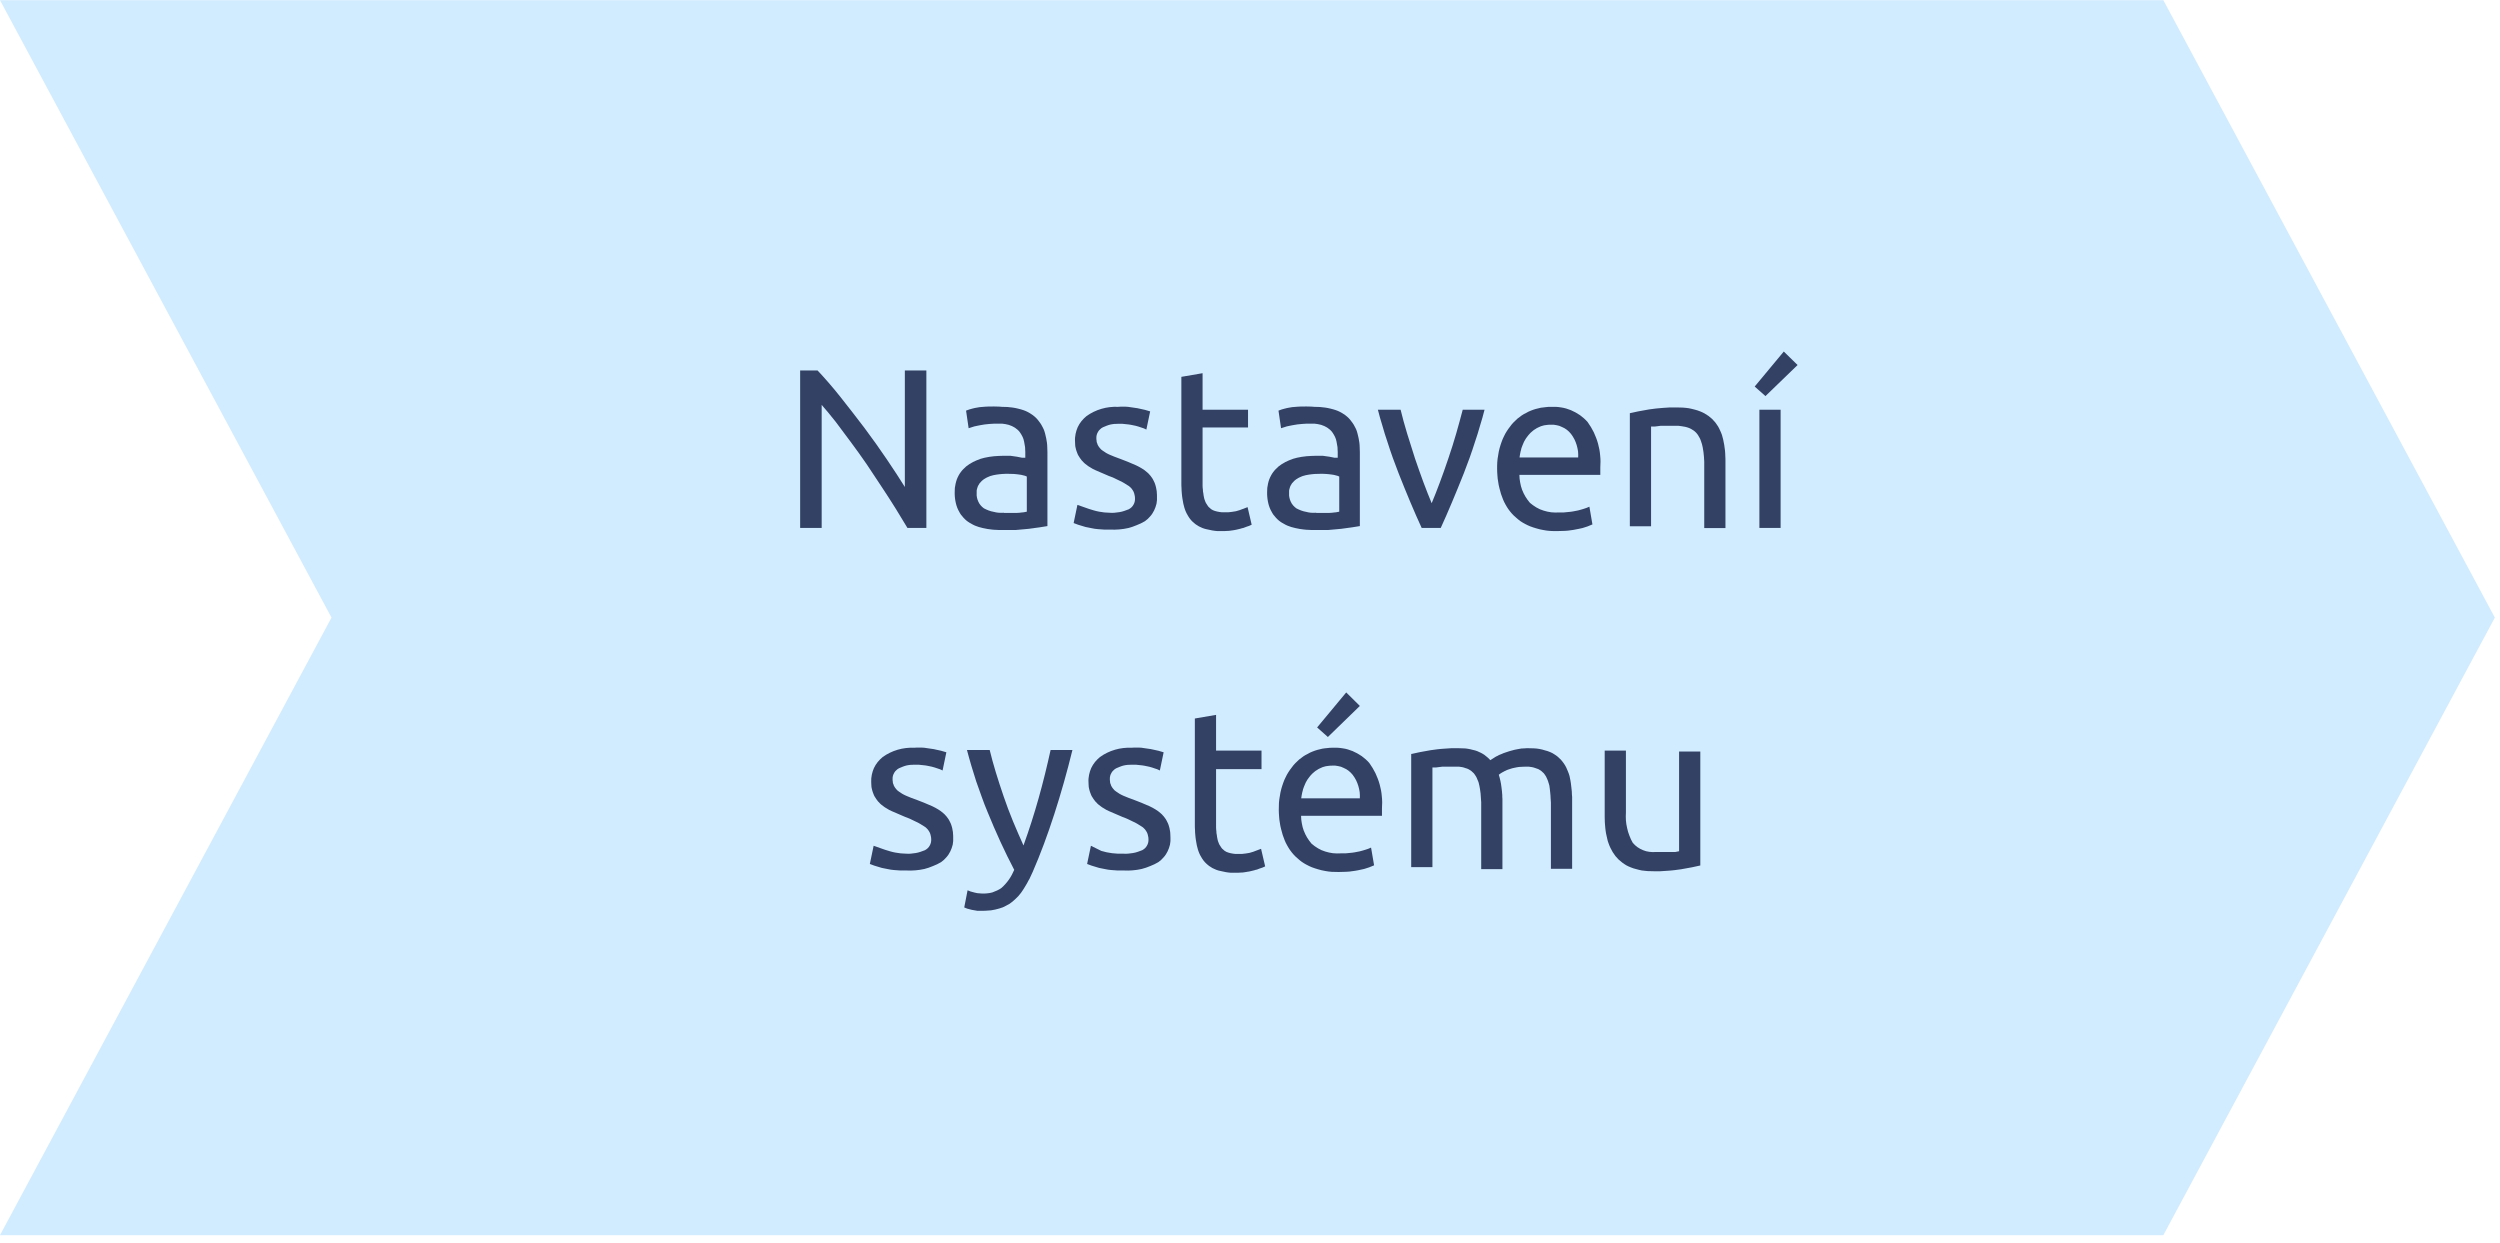<svg version="1.2" baseProfile="tiny-ps" xmlns="http://www.w3.org/2000/svg" viewBox="0 0 165 82" width="173" height="86">
	<title>Schema_implementace_02_Nastaveni-svg</title>
	<style>
		tspan { white-space:pre }
		.shp0 { fill: #d1ebff } 
		.shp1 { fill: #324164 } 
	</style>
	<path id="Layer" class="shp0" d="M142.78 81.51L0 81.51L21.88 40.75L0 0L142.78 0L164.66 40.75L142.78 81.51L142.78 81.51Z" />
	<path id="Layer" class="shp1" d="M59.89 34.83L59.13 33.58C58.84 33.12 58.54 32.64 58.21 32.15C57.88 31.66 57.55 31.15 57.21 30.64C56.86 30.13 56.5 29.63 56.15 29.16C55.8 28.69 55.46 28.24 55.15 27.82C54.82 27.4 54.51 27.03 54.23 26.71L54.23 34.83L52.81 34.83L52.81 24.44L53.96 24.44C54.43 24.94 54.94 25.52 55.47 26.19C56 26.86 56.53 27.54 57.06 28.24C57.59 28.95 58.08 29.64 58.54 30.32C59 31 59.39 31.6 59.72 32.13L59.72 24.44L61.14 24.44L61.14 34.83L59.89 34.83Z" />
	<path id="Layer" fill-rule="evenodd" class="shp1" d="M66.13 26.84C66.25 26.84 66.37 26.84 66.49 26.85C66.61 26.86 66.73 26.87 66.85 26.89C66.97 26.91 67.09 26.93 67.2 26.96C67.32 26.99 67.44 27.02 67.55 27.06C67.64 27.09 67.73 27.13 67.81 27.17C67.89 27.21 67.98 27.26 68.05 27.31C68.13 27.36 68.21 27.42 68.28 27.48C68.35 27.54 68.42 27.61 68.48 27.68C68.54 27.75 68.59 27.82 68.64 27.89C68.7 27.97 68.74 28.04 68.78 28.12C68.83 28.2 68.86 28.28 68.9 28.36C68.93 28.45 68.96 28.53 68.98 28.62C69.01 28.72 69.03 28.82 69.05 28.92C69.07 29.02 69.08 29.12 69.1 29.22C69.11 29.32 69.12 29.42 69.12 29.52C69.13 29.63 69.13 29.73 69.13 29.83L69.13 34.71L68.63 34.79L67.9 34.89L67.02 34.97C66.71 34.97 66.39 34.97 66.08 34.97C65.98 34.97 65.88 34.97 65.78 34.96C65.67 34.96 65.57 34.95 65.47 34.94C65.37 34.93 65.27 34.92 65.17 34.9C65.07 34.88 64.97 34.86 64.87 34.84C64.78 34.82 64.69 34.8 64.6 34.77C64.52 34.74 64.43 34.71 64.35 34.68C64.26 34.64 64.18 34.6 64.1 34.55C64.02 34.51 63.94 34.46 63.87 34.41C63.8 34.36 63.74 34.31 63.68 34.25C63.62 34.19 63.56 34.13 63.51 34.06C63.45 34 63.4 33.93 63.36 33.86C63.32 33.79 63.28 33.72 63.24 33.64C63.2 33.55 63.16 33.46 63.13 33.36C63.1 33.27 63.08 33.17 63.06 33.07C63.04 32.98 63.03 32.88 63.02 32.78C63.01 32.68 63.01 32.58 63.01 32.48C63.01 32.38 63.01 32.29 63.02 32.19C63.03 32.1 63.05 32 63.07 31.91C63.09 31.81 63.12 31.72 63.15 31.63C63.19 31.54 63.22 31.45 63.27 31.37C63.31 31.29 63.36 31.22 63.41 31.15C63.46 31.08 63.52 31.01 63.58 30.95C63.64 30.89 63.7 30.83 63.77 30.77C63.84 30.72 63.91 30.67 63.98 30.62C64.06 30.57 64.14 30.53 64.22 30.48C64.3 30.44 64.38 30.4 64.46 30.37C64.55 30.33 64.63 30.3 64.72 30.27C64.8 30.25 64.89 30.22 64.98 30.2C65.08 30.18 65.19 30.16 65.29 30.14C65.4 30.12 65.5 30.11 65.61 30.1C65.71 30.09 65.82 30.08 65.92 30.08C66.03 30.07 66.13 30.07 66.24 30.07L66.68 30.07L67.11 30.13L67.46 30.2L67.67 30.2L67.67 29.81C67.67 29.75 67.67 29.7 67.66 29.64C67.66 29.58 67.66 29.52 67.65 29.47C67.64 29.41 67.63 29.35 67.62 29.3C67.61 29.24 67.6 29.19 67.59 29.13C67.58 29.08 67.56 29.02 67.55 28.97C67.53 28.92 67.51 28.87 67.49 28.82C67.46 28.77 67.44 28.72 67.41 28.67C67.38 28.62 67.35 28.57 67.32 28.53C67.29 28.48 67.25 28.44 67.21 28.4C67.17 28.36 67.13 28.32 67.08 28.29C67.04 28.25 66.99 28.22 66.94 28.19C66.89 28.16 66.84 28.13 66.79 28.11C66.72 28.08 66.65 28.06 66.58 28.03C66.51 28.01 66.43 28 66.36 27.98C66.28 27.97 66.21 27.96 66.14 27.95C66.06 27.95 65.99 27.95 65.91 27.95C65.81 27.95 65.71 27.95 65.61 27.95C65.5 27.96 65.4 27.96 65.3 27.97C65.2 27.98 65.1 27.99 65 28C64.9 28.02 64.8 28.03 64.7 28.05C64.63 28.06 64.57 28.07 64.5 28.09C64.44 28.1 64.37 28.12 64.31 28.13C64.25 28.15 64.18 28.17 64.12 28.19C64.06 28.21 63.99 28.23 63.93 28.25L63.76 27.09C63.83 27.06 63.91 27.04 63.98 27.01C64.05 26.99 64.13 26.97 64.2 26.95C64.28 26.93 64.35 26.91 64.43 26.9C64.51 26.88 64.58 26.87 64.66 26.86C64.78 26.85 64.9 26.84 65.03 26.83C65.15 26.82 65.27 26.82 65.39 26.82C65.52 26.81 65.64 26.82 65.76 26.82C65.89 26.82 66.01 26.83 66.13 26.84ZM66.25 33.84L67.13 33.84C67.18 33.84 67.24 33.83 67.29 33.83C67.34 33.83 67.4 33.82 67.45 33.81C67.51 33.81 67.56 33.8 67.61 33.79C67.66 33.78 67.72 33.77 67.77 33.76L67.77 31.44C67.73 31.42 67.69 31.41 67.65 31.39C67.61 31.38 67.57 31.37 67.53 31.36C67.49 31.35 67.45 31.34 67.41 31.33C67.36 31.32 67.32 31.31 67.28 31.31C67.16 31.29 67.03 31.28 66.91 31.27C66.78 31.26 66.66 31.26 66.54 31.26C66.41 31.26 66.29 31.26 66.16 31.27C66.04 31.28 65.91 31.29 65.79 31.31C65.73 31.32 65.68 31.33 65.62 31.34C65.57 31.35 65.51 31.36 65.46 31.38C65.4 31.39 65.35 31.41 65.3 31.43C65.24 31.45 65.19 31.48 65.14 31.5C65.09 31.52 65.05 31.55 65 31.58C64.96 31.6 64.91 31.63 64.87 31.67C64.83 31.7 64.79 31.73 64.76 31.77C64.72 31.81 64.68 31.85 64.65 31.89C64.62 31.94 64.59 31.99 64.56 32.04C64.54 32.09 64.51 32.14 64.5 32.2C64.48 32.25 64.47 32.31 64.46 32.37C64.46 32.42 64.46 32.48 64.46 32.54C64.45 32.64 64.46 32.73 64.48 32.83C64.5 32.92 64.53 33.02 64.57 33.1C64.61 33.19 64.66 33.27 64.73 33.35C64.79 33.42 64.86 33.48 64.94 33.54C65.04 33.59 65.14 33.64 65.25 33.68C65.36 33.72 65.46 33.75 65.58 33.77C65.69 33.8 65.8 33.82 65.91 33.83C66.02 33.83 66.14 33.84 66.25 33.83L66.25 33.84Z" />
	<path id="Layer" class="shp1" d="M73.23 33.83C73.34 33.84 73.45 33.84 73.56 33.83C73.66 33.82 73.77 33.81 73.88 33.79C73.99 33.77 74.09 33.75 74.2 33.71C74.3 33.68 74.4 33.64 74.5 33.6C74.56 33.57 74.62 33.52 74.68 33.47C74.73 33.42 74.78 33.36 74.81 33.3C74.85 33.24 74.87 33.17 74.89 33.1C74.91 33.03 74.91 32.95 74.91 32.88C74.91 32.8 74.9 32.72 74.88 32.65C74.87 32.57 74.84 32.5 74.81 32.43C74.77 32.36 74.73 32.29 74.68 32.23C74.63 32.17 74.57 32.12 74.51 32.07C74.41 32 74.3 31.94 74.19 31.87C74.09 31.81 73.98 31.75 73.86 31.7C73.75 31.64 73.64 31.59 73.53 31.54C73.41 31.49 73.3 31.44 73.18 31.4L72.32 31.03C72.26 31 72.19 30.97 72.13 30.94C72.07 30.91 72.01 30.87 71.95 30.83C71.89 30.8 71.83 30.76 71.78 30.72C71.72 30.68 71.66 30.63 71.61 30.59C71.56 30.55 71.51 30.5 71.47 30.45C71.42 30.41 71.38 30.36 71.34 30.3C71.3 30.25 71.26 30.2 71.23 30.14C71.19 30.09 71.16 30.03 71.13 29.97C71.1 29.9 71.07 29.83 71.05 29.76C71.02 29.69 71.01 29.61 70.99 29.54C70.97 29.47 70.96 29.39 70.96 29.32C70.95 29.24 70.95 29.17 70.95 29.09C70.94 28.93 70.96 28.78 70.99 28.62C71.02 28.47 71.07 28.32 71.13 28.18C71.2 28.04 71.28 27.9 71.38 27.78C71.48 27.66 71.59 27.55 71.71 27.45C71.86 27.34 72.02 27.25 72.18 27.17C72.35 27.09 72.52 27.02 72.7 26.97C72.87 26.92 73.06 26.88 73.24 26.86C73.42 26.84 73.61 26.83 73.79 26.84C73.84 26.84 73.9 26.83 73.95 26.83C74.01 26.83 74.06 26.83 74.12 26.83C74.18 26.83 74.23 26.83 74.29 26.83C74.34 26.83 74.4 26.84 74.45 26.84L75.07 26.93L75.57 27.04L75.91 27.14L75.66 28.34C75.6 28.31 75.55 28.29 75.49 28.26C75.43 28.24 75.37 28.22 75.31 28.2C75.25 28.18 75.19 28.16 75.13 28.14C75.07 28.12 75.01 28.1 74.95 28.09C74.86 28.07 74.76 28.05 74.66 28.03C74.57 28.01 74.47 28 74.37 27.99C74.28 27.98 74.18 27.97 74.08 27.96C73.99 27.96 73.89 27.96 73.79 27.96C73.7 27.96 73.62 27.96 73.53 27.97C73.45 27.98 73.36 27.99 73.28 28.01C73.19 28.03 73.11 28.06 73.03 28.09C72.95 28.12 72.87 28.15 72.79 28.19C72.72 28.22 72.66 28.27 72.61 28.32C72.55 28.37 72.5 28.43 72.47 28.49C72.43 28.56 72.4 28.62 72.38 28.7C72.36 28.77 72.36 28.85 72.36 28.92C72.36 28.96 72.36 29 72.37 29.04C72.37 29.07 72.38 29.11 72.38 29.15C72.39 29.19 72.4 29.23 72.42 29.26C72.43 29.3 72.44 29.34 72.46 29.37C72.48 29.4 72.5 29.44 72.52 29.47C72.54 29.5 72.56 29.53 72.59 29.56C72.61 29.59 72.64 29.62 72.67 29.65C72.7 29.67 72.73 29.7 72.76 29.72C72.8 29.75 72.84 29.78 72.88 29.8C72.92 29.83 72.96 29.86 73 29.88C73.04 29.9 73.09 29.93 73.13 29.95C73.17 29.97 73.22 29.99 73.26 30.01C73.46 30.1 73.7 30.19 73.98 30.29C74.26 30.39 74.59 30.53 74.98 30.7C75.05 30.73 75.11 30.76 75.18 30.8C75.24 30.83 75.3 30.87 75.37 30.91C75.43 30.95 75.49 30.99 75.55 31.03C75.61 31.08 75.66 31.12 75.72 31.17C75.77 31.21 75.82 31.26 75.86 31.31C75.91 31.36 75.95 31.41 75.99 31.47C76.03 31.52 76.07 31.58 76.1 31.64C76.13 31.7 76.16 31.76 76.19 31.82C76.22 31.89 76.25 31.97 76.27 32.05C76.29 32.12 76.31 32.2 76.32 32.28C76.34 32.36 76.35 32.44 76.35 32.52C76.36 32.6 76.36 32.68 76.36 32.76C76.37 32.92 76.36 33.08 76.33 33.23C76.29 33.39 76.24 33.54 76.17 33.68C76.1 33.82 76.02 33.95 75.91 34.07C75.81 34.19 75.69 34.3 75.56 34.39C75.39 34.49 75.21 34.58 75.02 34.65C74.84 34.73 74.65 34.79 74.46 34.84C74.26 34.88 74.07 34.92 73.87 34.93C73.67 34.95 73.47 34.95 73.27 34.94C73.13 34.94 73 34.94 72.86 34.94C72.73 34.93 72.59 34.92 72.45 34.91C72.32 34.9 72.18 34.88 72.05 34.85C71.92 34.83 71.78 34.8 71.65 34.77C71.26 34.66 70.99 34.57 70.86 34.51L71.11 33.31L71.88 33.58C71.99 33.62 72.1 33.65 72.21 33.68C72.32 33.71 72.43 33.74 72.55 33.76C72.66 33.78 72.77 33.79 72.89 33.81C73 33.82 73.12 33.83 73.23 33.83Z" />
	<path id="Layer" class="shp1" d="M79.37 27.03L82.37 27.03L82.37 28.2L79.37 28.2L79.37 31.8C79.37 31.88 79.37 31.97 79.37 32.05C79.37 32.14 79.38 32.22 79.39 32.3C79.39 32.39 79.4 32.47 79.42 32.55C79.43 32.64 79.44 32.72 79.46 32.8C79.47 32.85 79.48 32.91 79.5 32.96C79.52 33.01 79.54 33.07 79.56 33.12C79.58 33.17 79.61 33.22 79.64 33.26C79.67 33.31 79.7 33.36 79.73 33.4C79.76 33.44 79.79 33.47 79.83 33.5C79.86 33.53 79.9 33.56 79.93 33.59C79.97 33.61 80.01 33.64 80.05 33.66C80.09 33.68 80.14 33.7 80.18 33.71C80.23 33.73 80.28 33.74 80.33 33.75C80.39 33.76 80.44 33.77 80.49 33.78C80.54 33.79 80.6 33.79 80.65 33.8C80.7 33.8 80.76 33.8 80.81 33.8C80.89 33.8 80.98 33.8 81.06 33.8C81.15 33.79 81.23 33.78 81.32 33.77C81.4 33.76 81.48 33.75 81.57 33.73C81.65 33.71 81.73 33.69 81.81 33.66L82.34 33.46L82.61 34.62C82.55 34.65 82.49 34.67 82.43 34.7C82.37 34.72 82.31 34.74 82.25 34.76C82.19 34.79 82.13 34.81 82.07 34.83C82 34.84 81.94 34.86 81.88 34.88C81.78 34.91 81.68 34.93 81.59 34.95C81.49 34.97 81.39 34.99 81.29 35C81.19 35.02 81.08 35.03 80.98 35.03C80.88 35.04 80.78 35.04 80.68 35.04C80.57 35.04 80.46 35.04 80.35 35.04C80.24 35.03 80.13 35.02 80.02 35C79.91 34.98 79.8 34.96 79.69 34.93C79.58 34.91 79.47 34.88 79.37 34.84C79.29 34.81 79.21 34.77 79.13 34.73C79.06 34.69 78.98 34.64 78.91 34.59C78.84 34.54 78.78 34.48 78.71 34.42C78.65 34.36 78.59 34.3 78.54 34.23C78.49 34.16 78.43 34.08 78.39 34C78.34 33.92 78.3 33.84 78.26 33.75C78.23 33.67 78.19 33.58 78.17 33.5C78.14 33.41 78.12 33.32 78.1 33.23C78.08 33.12 78.06 33 78.04 32.89C78.02 32.78 78.01 32.66 78 32.55C77.99 32.43 77.98 32.32 77.98 32.2C77.97 32.09 77.97 31.97 77.97 31.86L77.97 24.86L79.37 24.62L79.37 27.04L79.37 27.03Z" />
	<path id="Layer" fill-rule="evenodd" class="shp1" d="M86.75 26.84C86.87 26.84 86.99 26.84 87.11 26.85C87.23 26.86 87.35 26.87 87.47 26.89C87.59 26.91 87.71 26.93 87.82 26.96C87.94 26.99 88.06 27.02 88.17 27.06C88.26 27.09 88.35 27.13 88.43 27.17C88.51 27.21 88.6 27.26 88.67 27.31C88.75 27.36 88.83 27.42 88.9 27.48C88.97 27.54 89.04 27.61 89.1 27.68C89.16 27.75 89.21 27.82 89.26 27.89C89.32 27.97 89.36 28.04 89.4 28.12C89.45 28.2 89.48 28.28 89.52 28.36C89.55 28.45 89.58 28.53 89.6 28.62C89.63 28.72 89.65 28.82 89.67 28.92C89.69 29.02 89.7 29.12 89.72 29.22C89.73 29.32 89.74 29.42 89.74 29.52C89.75 29.63 89.75 29.73 89.75 29.83L89.75 34.71L89.25 34.79L88.52 34.89L87.64 34.97C87.33 34.97 87.01 34.97 86.7 34.97C86.6 34.97 86.5 34.97 86.4 34.96C86.29 34.96 86.19 34.95 86.09 34.94C85.99 34.93 85.89 34.92 85.79 34.9C85.69 34.88 85.59 34.86 85.49 34.84C85.4 34.82 85.31 34.8 85.22 34.77C85.14 34.74 85.05 34.71 84.97 34.68C84.88 34.64 84.8 34.6 84.72 34.55C84.64 34.51 84.56 34.46 84.49 34.41C84.42 34.36 84.36 34.31 84.3 34.25C84.24 34.19 84.18 34.13 84.13 34.06C84.07 34 84.02 33.93 83.98 33.86C83.94 33.79 83.9 33.72 83.86 33.64C83.82 33.55 83.78 33.46 83.75 33.36C83.72 33.27 83.7 33.17 83.68 33.07C83.66 32.98 83.65 32.88 83.64 32.78C83.63 32.68 83.63 32.58 83.63 32.48C83.63 32.38 83.63 32.29 83.64 32.19C83.65 32.1 83.67 32 83.69 31.91C83.71 31.81 83.74 31.72 83.77 31.63C83.81 31.54 83.84 31.45 83.89 31.37C83.93 31.29 83.98 31.22 84.03 31.15C84.08 31.08 84.14 31.01 84.2 30.95C84.26 30.89 84.32 30.83 84.39 30.77C84.46 30.72 84.53 30.67 84.6 30.62C84.68 30.57 84.76 30.53 84.84 30.48C84.92 30.44 85 30.4 85.08 30.37C85.17 30.33 85.25 30.3 85.34 30.27C85.42 30.25 85.51 30.22 85.6 30.2C85.7 30.18 85.81 30.16 85.91 30.14C86.02 30.12 86.12 30.11 86.23 30.1C86.33 30.09 86.44 30.08 86.54 30.08C86.65 30.07 86.75 30.07 86.86 30.07L87.3 30.07L87.73 30.13L88.08 30.2L88.29 30.2L88.29 29.81C88.29 29.75 88.29 29.7 88.28 29.64C88.28 29.58 88.28 29.52 88.27 29.47C88.26 29.41 88.25 29.35 88.24 29.3C88.23 29.24 88.22 29.19 88.21 29.13C88.2 29.08 88.18 29.02 88.17 28.97C88.15 28.92 88.13 28.87 88.11 28.82C88.08 28.77 88.06 28.72 88.03 28.67C88 28.62 87.97 28.57 87.94 28.53C87.91 28.48 87.87 28.44 87.83 28.4C87.79 28.36 87.75 28.32 87.7 28.29C87.66 28.25 87.61 28.22 87.56 28.19C87.51 28.16 87.46 28.13 87.41 28.11C87.34 28.08 87.27 28.06 87.2 28.03C87.13 28.01 87.05 28 86.98 27.98C86.9 27.97 86.83 27.96 86.76 27.95C86.68 27.95 86.61 27.95 86.53 27.95C86.43 27.95 86.33 27.95 86.23 27.95C86.12 27.96 86.02 27.96 85.92 27.97C85.82 27.98 85.72 27.99 85.62 28C85.52 28.02 85.42 28.03 85.32 28.05C85.25 28.06 85.19 28.07 85.12 28.09C85.06 28.1 84.99 28.12 84.93 28.13C84.87 28.15 84.8 28.17 84.74 28.19C84.68 28.21 84.61 28.23 84.55 28.25L84.38 27.09C84.45 27.06 84.53 27.04 84.6 27.01C84.67 26.99 84.75 26.97 84.82 26.95C84.9 26.93 84.97 26.91 85.05 26.9C85.13 26.88 85.2 26.87 85.28 26.86C85.4 26.85 85.52 26.84 85.65 26.83C85.77 26.82 85.89 26.82 86.01 26.82C86.14 26.81 86.26 26.82 86.38 26.82C86.51 26.82 86.63 26.83 86.75 26.84ZM86.87 33.84L87.75 33.84C87.8 33.84 87.86 33.83 87.91 33.83C87.96 33.83 88.02 33.82 88.07 33.81C88.13 33.81 88.18 33.8 88.23 33.79C88.28 33.78 88.34 33.77 88.39 33.76L88.39 31.44C88.35 31.42 88.31 31.41 88.27 31.39C88.23 31.38 88.19 31.37 88.15 31.36C88.11 31.35 88.07 31.34 88.03 31.33C87.98 31.32 87.94 31.31 87.9 31.31C87.78 31.29 87.65 31.28 87.53 31.27C87.4 31.26 87.28 31.26 87.15 31.26C87.03 31.26 86.91 31.26 86.78 31.27C86.66 31.28 86.53 31.29 86.41 31.31C86.35 31.32 86.3 31.33 86.24 31.34C86.19 31.35 86.13 31.36 86.08 31.38C86.02 31.39 85.97 31.41 85.92 31.43C85.86 31.45 85.81 31.48 85.76 31.5C85.71 31.52 85.67 31.55 85.62 31.58C85.58 31.6 85.53 31.63 85.49 31.67C85.45 31.7 85.41 31.73 85.38 31.77C85.34 31.81 85.3 31.85 85.27 31.89C85.24 31.94 85.21 31.99 85.18 32.04C85.16 32.09 85.13 32.14 85.12 32.2C85.1 32.25 85.09 32.31 85.08 32.37C85.08 32.42 85.08 32.48 85.08 32.54C85.07 32.64 85.08 32.73 85.1 32.83C85.12 32.92 85.15 33.02 85.19 33.1C85.23 33.19 85.28 33.27 85.35 33.35C85.41 33.42 85.48 33.48 85.56 33.54C85.66 33.59 85.76 33.64 85.87 33.68C85.98 33.72 86.08 33.75 86.2 33.77C86.31 33.8 86.42 33.82 86.53 33.83C86.64 33.83 86.76 33.84 86.87 33.83L86.87 33.84Z" />
	<path id="Layer" class="shp1" d="M97.98 27.03C97.89 27.39 97.79 27.74 97.68 28.09C97.58 28.45 97.47 28.8 97.35 29.15C97.24 29.5 97.12 29.85 97 30.19C96.87 30.54 96.74 30.89 96.61 31.23C96.08 32.56 95.58 33.76 95.09 34.83L93.83 34.83C93.34 33.77 92.84 32.57 92.31 31.23C92.18 30.89 92.05 30.54 91.92 30.19C91.8 29.85 91.68 29.5 91.57 29.15C91.45 28.8 91.34 28.45 91.24 28.09C91.13 27.74 91.03 27.39 90.94 27.03L92.44 27.03C92.56 27.52 92.7 28.05 92.87 28.6C93.04 29.15 93.21 29.7 93.39 30.25C93.58 30.8 93.76 31.32 93.95 31.83C94.14 32.34 94.32 32.79 94.49 33.2C94.66 32.8 94.84 32.34 95.03 31.83C95.22 31.32 95.41 30.79 95.59 30.25C95.78 29.7 95.95 29.15 96.11 28.6C96.27 28.05 96.41 27.52 96.54 27.03L97.98 27.03L97.98 27.03Z" />
	<path id="Layer" fill-rule="evenodd" class="shp1" d="M98.81 30.95C98.81 30.8 98.81 30.64 98.82 30.49C98.83 30.34 98.85 30.18 98.88 30.03C98.9 29.88 98.93 29.73 98.97 29.58C99.01 29.43 99.06 29.28 99.11 29.14C99.15 29.02 99.2 28.91 99.26 28.79C99.31 28.68 99.37 28.57 99.44 28.46C99.51 28.35 99.58 28.25 99.66 28.15C99.73 28.05 99.81 27.95 99.9 27.86C99.98 27.78 100.06 27.7 100.15 27.62C100.24 27.55 100.33 27.48 100.43 27.41C100.52 27.35 100.62 27.29 100.73 27.24C100.83 27.18 100.93 27.13 101.04 27.09C101.14 27.05 101.25 27.01 101.36 26.98C101.47 26.95 101.58 26.92 101.69 26.9C101.8 26.88 101.91 26.87 102.02 26.86C102.13 26.84 102.25 26.84 102.36 26.84C102.59 26.83 102.81 26.84 103.04 26.88C103.26 26.91 103.48 26.98 103.68 27.06C103.89 27.15 104.09 27.26 104.28 27.39C104.46 27.52 104.63 27.67 104.78 27.84C104.94 28.06 105.07 28.28 105.19 28.52C105.3 28.76 105.4 29.01 105.47 29.27C105.54 29.52 105.59 29.78 105.61 30.05C105.64 30.31 105.64 30.58 105.62 30.84L105.62 31.07C105.62 31.09 105.62 31.11 105.62 31.13C105.62 31.16 105.62 31.18 105.62 31.2C105.62 31.22 105.62 31.24 105.62 31.27C105.62 31.29 105.62 31.31 105.62 31.33L100.28 31.33C100.28 31.5 100.3 31.67 100.33 31.83C100.36 32 100.4 32.16 100.46 32.32C100.52 32.48 100.6 32.63 100.68 32.77C100.77 32.92 100.87 33.05 100.98 33.18C101.11 33.29 101.25 33.39 101.4 33.48C101.55 33.57 101.71 33.64 101.88 33.69C102.04 33.74 102.21 33.78 102.38 33.8C102.55 33.82 102.73 33.82 102.9 33.81C103 33.81 103.11 33.81 103.21 33.81C103.32 33.8 103.42 33.79 103.52 33.78C103.63 33.77 103.73 33.76 103.83 33.74C103.94 33.72 104.04 33.7 104.14 33.68C104.21 33.66 104.27 33.65 104.33 33.63C104.4 33.61 104.46 33.59 104.53 33.57C104.59 33.55 104.65 33.53 104.71 33.51C104.78 33.48 104.84 33.46 104.9 33.43L105.1 34.6C105.03 34.63 104.96 34.66 104.88 34.69C104.81 34.72 104.74 34.75 104.66 34.77C104.59 34.79 104.51 34.82 104.44 34.84C104.36 34.86 104.29 34.87 104.21 34.89C104.09 34.92 103.97 34.94 103.85 34.96C103.73 34.98 103.61 34.99 103.49 35.01C103.37 35.02 103.25 35.03 103.13 35.03C103 35.04 102.88 35.04 102.76 35.04C102.61 35.04 102.46 35.04 102.31 35.03C102.16 35.02 102.01 35 101.86 34.97C101.72 34.95 101.57 34.91 101.43 34.87C101.28 34.83 101.14 34.78 101 34.73C100.88 34.68 100.77 34.63 100.66 34.57C100.55 34.51 100.44 34.45 100.34 34.38C100.24 34.3 100.14 34.23 100.05 34.14C99.95 34.06 99.86 33.97 99.78 33.88C99.7 33.79 99.62 33.69 99.55 33.59C99.48 33.49 99.42 33.39 99.36 33.28C99.3 33.17 99.24 33.06 99.2 32.95C99.15 32.83 99.11 32.72 99.07 32.6C99.03 32.47 98.99 32.33 98.96 32.2C98.92 32.06 98.9 31.92 98.88 31.79C98.85 31.65 98.84 31.51 98.83 31.37C98.82 31.23 98.81 31.09 98.81 30.95ZM104.15 29.77C104.13 29.63 104.1 29.5 104.06 29.36C104.02 29.23 103.97 29.1 103.91 28.98C103.85 28.86 103.77 28.74 103.69 28.63C103.61 28.53 103.52 28.44 103.42 28.36C103.32 28.28 103.21 28.22 103.09 28.17C102.98 28.11 102.86 28.07 102.73 28.05C102.6 28.02 102.48 28.01 102.35 28.02C102.28 28.02 102.2 28.02 102.13 28.03C102.06 28.04 101.99 28.05 101.91 28.06C101.84 28.08 101.77 28.1 101.7 28.12C101.63 28.15 101.57 28.18 101.5 28.21C101.44 28.24 101.38 28.27 101.33 28.31C101.27 28.34 101.22 28.38 101.17 28.42C101.11 28.47 101.06 28.51 101.02 28.55C100.97 28.6 100.92 28.65 100.88 28.7C100.84 28.75 100.8 28.8 100.76 28.86C100.72 28.91 100.68 28.97 100.65 29.03C100.62 29.08 100.58 29.14 100.56 29.2C100.53 29.27 100.5 29.33 100.48 29.39C100.46 29.45 100.43 29.52 100.41 29.58C100.4 29.65 100.38 29.71 100.36 29.78C100.35 29.85 100.33 29.91 100.32 29.98C100.31 30.05 100.3 30.11 100.29 30.18L104.16 30.18C104.17 30.04 104.16 29.9 104.15 29.77Z" />
	<path id="Layer" class="shp1" d="M107.57 27.26C107.89 27.18 108.31 27.1 108.84 27.01C108.99 26.99 109.14 26.97 109.3 26.95C109.45 26.93 109.6 26.92 109.75 26.91C109.9 26.9 110.06 26.89 110.21 26.88C110.36 26.88 110.52 26.88 110.67 26.88C110.8 26.88 110.93 26.88 111.06 26.89C111.19 26.9 111.32 26.91 111.45 26.93C111.58 26.96 111.71 26.98 111.84 27.02C111.96 27.05 112.09 27.09 112.21 27.14C112.31 27.18 112.4 27.22 112.49 27.27C112.58 27.32 112.67 27.38 112.76 27.44C112.84 27.5 112.92 27.57 113 27.64C113.07 27.71 113.14 27.79 113.21 27.87C113.27 27.95 113.33 28.04 113.39 28.13C113.44 28.22 113.49 28.31 113.53 28.41C113.58 28.5 113.61 28.6 113.65 28.7C113.68 28.8 113.71 28.9 113.73 29C113.76 29.12 113.78 29.24 113.8 29.36C113.82 29.48 113.83 29.6 113.85 29.73C113.86 29.85 113.87 29.97 113.87 30.09C113.88 30.21 113.88 30.34 113.88 30.46L113.88 34.84L112.48 34.84L112.48 30.75C112.48 30.65 112.48 30.54 112.48 30.44C112.47 30.34 112.47 30.24 112.46 30.13C112.45 30.03 112.44 29.93 112.43 29.83C112.41 29.72 112.4 29.62 112.38 29.52C112.37 29.45 112.35 29.37 112.33 29.3C112.31 29.23 112.29 29.16 112.26 29.09C112.24 29.02 112.21 28.95 112.17 28.88C112.14 28.82 112.1 28.75 112.06 28.69C112.02 28.64 111.98 28.59 111.94 28.54C111.89 28.5 111.85 28.45 111.79 28.41C111.74 28.38 111.69 28.34 111.63 28.31C111.58 28.28 111.52 28.25 111.46 28.23C111.39 28.2 111.31 28.18 111.23 28.16C111.16 28.15 111.08 28.13 111 28.12C110.92 28.11 110.84 28.1 110.77 28.09C110.69 28.09 110.61 28.09 110.53 28.09L110.07 28.09L109.61 28.09L109.22 28.14L108.97 28.14L108.97 34.72L107.57 34.72L107.57 27.14L107.57 27.26Z" />
	<path id="Layer" class="shp1" d="M118.64 24.08L116.52 26.13L115.81 25.5L117.73 23.19L118.64 24.08ZM117.52 34.83L116.12 34.83L116.12 27.03L117.52 27.03L117.52 34.83Z" />
	<path id="Layer" class="shp1" d="M59.78 56.33C59.89 56.34 60 56.34 60.11 56.33C60.21 56.32 60.32 56.31 60.43 56.29C60.54 56.27 60.64 56.25 60.75 56.21C60.85 56.18 60.95 56.14 61.05 56.1C61.11 56.07 61.17 56.02 61.23 55.97C61.28 55.92 61.33 55.86 61.36 55.8C61.4 55.74 61.42 55.67 61.44 55.6C61.46 55.53 61.46 55.45 61.46 55.38C61.46 55.3 61.45 55.22 61.43 55.15C61.42 55.07 61.39 55 61.36 54.93C61.32 54.86 61.28 54.79 61.23 54.73C61.18 54.67 61.12 54.62 61.06 54.57C60.96 54.5 60.85 54.44 60.74 54.37C60.64 54.31 60.53 54.25 60.41 54.2C60.3 54.14 60.19 54.09 60.08 54.04C59.96 53.99 59.85 53.94 59.73 53.9L58.87 53.53C58.81 53.5 58.74 53.47 58.68 53.44C58.62 53.41 58.56 53.37 58.5 53.33C58.44 53.3 58.38 53.26 58.33 53.22C58.27 53.18 58.21 53.13 58.16 53.09C58.11 53.05 58.06 53 58.02 52.95C57.97 52.91 57.93 52.86 57.89 52.8C57.85 52.75 57.81 52.7 57.78 52.64C57.74 52.59 57.71 52.53 57.68 52.47C57.65 52.4 57.62 52.33 57.6 52.26C57.57 52.19 57.56 52.11 57.54 52.04C57.52 51.97 57.51 51.89 57.51 51.82C57.5 51.74 57.5 51.67 57.5 51.59C57.49 51.43 57.51 51.28 57.54 51.12C57.57 50.97 57.62 50.82 57.68 50.68C57.75 50.54 57.83 50.4 57.93 50.28C58.03 50.16 58.14 50.05 58.26 49.95C58.41 49.84 58.57 49.75 58.73 49.67C58.9 49.59 59.07 49.52 59.25 49.47C59.42 49.42 59.61 49.38 59.79 49.36C59.97 49.34 60.16 49.33 60.34 49.34C60.39 49.34 60.45 49.33 60.5 49.33C60.56 49.33 60.61 49.33 60.67 49.33C60.73 49.33 60.78 49.33 60.84 49.33C60.89 49.33 60.95 49.34 61 49.34L61.62 49.43L62.12 49.54L62.46 49.64L62.21 50.84C62.15 50.81 62.1 50.79 62.04 50.76C61.98 50.74 61.92 50.72 61.86 50.7C61.8 50.68 61.74 50.66 61.68 50.64C61.62 50.62 61.56 50.6 61.5 50.59C61.41 50.57 61.31 50.55 61.21 50.53C61.12 50.51 61.02 50.5 60.92 50.49C60.83 50.48 60.73 50.47 60.63 50.46C60.54 50.46 60.44 50.46 60.34 50.46C60.25 50.46 60.17 50.46 60.08 50.47C60 50.48 59.91 50.49 59.83 50.51C59.74 50.53 59.66 50.56 59.58 50.59C59.5 50.62 59.42 50.65 59.34 50.69C59.27 50.72 59.21 50.77 59.16 50.82C59.1 50.87 59.05 50.93 59.02 50.99C58.98 51.06 58.95 51.12 58.93 51.2C58.91 51.27 58.91 51.35 58.91 51.42C58.91 51.46 58.91 51.5 58.92 51.54C58.92 51.57 58.93 51.61 58.93 51.65C58.94 51.69 58.95 51.73 58.97 51.76C58.98 51.8 58.99 51.84 59.01 51.87C59.03 51.9 59.05 51.94 59.07 51.97C59.09 52 59.11 52.03 59.14 52.06C59.16 52.09 59.19 52.12 59.22 52.15C59.25 52.17 59.28 52.2 59.31 52.22C59.35 52.25 59.39 52.28 59.43 52.3C59.47 52.33 59.51 52.36 59.55 52.38C59.59 52.4 59.64 52.43 59.68 52.45C59.72 52.47 59.77 52.49 59.81 52.51C60.01 52.6 60.25 52.69 60.53 52.79C60.81 52.89 61.14 53.03 61.53 53.2C61.6 53.23 61.66 53.26 61.73 53.3C61.79 53.33 61.85 53.37 61.92 53.41C61.98 53.45 62.04 53.49 62.1 53.53C62.16 53.58 62.21 53.62 62.27 53.67C62.32 53.71 62.37 53.76 62.41 53.81C62.46 53.86 62.5 53.91 62.54 53.97C62.58 54.02 62.62 54.08 62.65 54.14C62.68 54.2 62.71 54.26 62.74 54.32C62.77 54.39 62.8 54.47 62.82 54.55C62.84 54.62 62.86 54.7 62.87 54.78C62.89 54.86 62.9 54.94 62.9 55.02C62.91 55.1 62.91 55.18 62.91 55.26C62.92 55.42 62.91 55.58 62.88 55.73C62.84 55.89 62.79 56.04 62.72 56.18C62.65 56.32 62.57 56.45 62.46 56.57C62.36 56.69 62.24 56.8 62.11 56.89C61.94 56.99 61.76 57.08 61.57 57.15C61.39 57.23 61.2 57.29 61.01 57.34C60.81 57.38 60.62 57.42 60.42 57.43C60.22 57.45 60.02 57.45 59.82 57.44C59.68 57.44 59.55 57.44 59.41 57.44C59.28 57.43 59.14 57.42 59 57.41C58.87 57.4 58.73 57.38 58.6 57.35C58.47 57.33 58.33 57.3 58.2 57.27C57.81 57.16 57.54 57.07 57.41 57.01L57.66 55.81L58.43 56.08C58.54 56.12 58.65 56.15 58.76 56.18C58.87 56.21 58.98 56.24 59.1 56.26C59.21 56.28 59.32 56.29 59.44 56.31C59.55 56.32 59.67 56.33 59.78 56.33Z" />
	<path id="Layer" class="shp1" d="M63.86 58.75C63.89 58.76 63.93 58.78 63.97 58.79C64 58.81 64.04 58.82 64.07 58.83C64.11 58.84 64.14 58.85 64.18 58.86C64.22 58.87 64.25 58.88 64.29 58.89C64.33 58.9 64.38 58.91 64.42 58.92C64.46 58.93 64.5 58.94 64.55 58.94C64.59 58.95 64.63 58.95 64.68 58.95C64.72 58.96 64.77 58.96 64.81 58.96C64.92 58.97 65.04 58.96 65.15 58.95C65.27 58.94 65.38 58.92 65.49 58.89C65.6 58.85 65.7 58.81 65.81 58.76C65.91 58.71 66.01 58.66 66.1 58.59C66.19 58.51 66.28 58.42 66.36 58.33C66.44 58.24 66.52 58.14 66.59 58.04C66.66 57.94 66.72 57.84 66.78 57.73C66.84 57.62 66.89 57.51 66.94 57.4C66.31 56.2 65.73 54.93 65.18 53.58C65.04 53.25 64.91 52.91 64.79 52.57C64.67 52.24 64.55 51.9 64.43 51.56C64.32 51.22 64.21 50.87 64.11 50.53C64.01 50.18 63.91 49.84 63.82 49.49L65.32 49.49C65.43 49.94 65.56 50.43 65.72 50.95C65.88 51.47 66.05 52 66.24 52.55C66.43 53.1 66.63 53.65 66.86 54.2C67.09 54.75 67.32 55.28 67.55 55.79C67.93 54.74 68.26 53.7 68.55 52.67C68.84 51.64 69.1 50.58 69.34 49.49L70.78 49.49C70.42 50.96 70.02 52.37 69.58 53.73C69.14 55.09 68.67 56.36 68.16 57.53C68.12 57.63 68.07 57.73 68.02 57.83C67.98 57.93 67.93 58.03 67.87 58.12C67.82 58.22 67.77 58.32 67.71 58.41C67.66 58.5 67.6 58.6 67.54 58.69C67.49 58.77 67.44 58.84 67.39 58.91C67.33 58.98 67.28 59.05 67.22 59.12C67.16 59.18 67.09 59.25 67.03 59.31C66.97 59.37 66.9 59.43 66.83 59.49C66.76 59.54 66.7 59.59 66.63 59.64C66.56 59.68 66.49 59.72 66.41 59.76C66.34 59.8 66.26 59.84 66.19 59.87C66.11 59.9 66.03 59.93 65.95 59.95C65.86 59.98 65.77 60 65.68 60.02C65.59 60.04 65.5 60.05 65.41 60.07C65.31 60.08 65.22 60.09 65.13 60.09C65.04 60.1 64.94 60.1 64.85 60.1L64.5 60.1L64.15 60.04L63.84 59.96L63.64 59.88L63.86 58.75Z" />
	<path id="Layer" class="shp1" d="M74.12 56.33C74.23 56.34 74.34 56.34 74.45 56.33C74.55 56.32 74.66 56.31 74.77 56.29C74.88 56.27 74.98 56.25 75.09 56.21C75.19 56.18 75.29 56.14 75.39 56.1C75.45 56.07 75.51 56.02 75.57 55.97C75.62 55.92 75.67 55.86 75.7 55.8C75.74 55.74 75.76 55.67 75.78 55.6C75.8 55.53 75.8 55.45 75.8 55.38C75.8 55.3 75.79 55.22 75.77 55.15C75.76 55.07 75.73 55 75.7 54.93C75.66 54.86 75.62 54.79 75.57 54.73C75.52 54.67 75.46 54.62 75.4 54.57C75.3 54.5 75.19 54.44 75.08 54.37C74.98 54.31 74.87 54.25 74.75 54.2C74.64 54.14 74.53 54.09 74.42 54.04C74.3 53.99 74.19 53.94 74.07 53.9L73.21 53.53C73.15 53.5 73.08 53.47 73.02 53.44C72.96 53.41 72.9 53.37 72.84 53.33C72.78 53.3 72.72 53.26 72.67 53.22C72.61 53.18 72.55 53.13 72.5 53.09C72.45 53.05 72.4 53 72.36 52.95C72.31 52.91 72.27 52.86 72.23 52.8C72.19 52.75 72.15 52.7 72.12 52.64C72.08 52.59 72.05 52.53 72.02 52.47C71.99 52.4 71.96 52.33 71.94 52.26C71.91 52.19 71.9 52.11 71.88 52.04C71.86 51.97 71.85 51.89 71.85 51.82C71.84 51.74 71.84 51.67 71.84 51.59C71.83 51.43 71.85 51.28 71.88 51.12C71.91 50.97 71.96 50.82 72.02 50.68C72.09 50.54 72.17 50.4 72.27 50.28C72.37 50.16 72.48 50.05 72.6 49.95C72.75 49.84 72.91 49.75 73.07 49.67C73.24 49.59 73.41 49.52 73.59 49.47C73.76 49.42 73.95 49.38 74.13 49.36C74.31 49.34 74.5 49.33 74.68 49.34C74.73 49.34 74.79 49.33 74.84 49.33C74.9 49.33 74.95 49.33 75.01 49.33C75.07 49.33 75.12 49.33 75.18 49.33C75.23 49.33 75.29 49.34 75.34 49.34L75.96 49.43L76.46 49.54L76.8 49.64L76.55 50.84C76.49 50.81 76.44 50.79 76.38 50.76C76.32 50.74 76.26 50.72 76.2 50.7C76.14 50.68 76.08 50.66 76.02 50.64C75.96 50.62 75.9 50.6 75.84 50.59C75.75 50.57 75.65 50.55 75.55 50.53C75.46 50.51 75.36 50.5 75.26 50.49C75.17 50.48 75.07 50.47 74.97 50.46C74.88 50.46 74.78 50.46 74.68 50.46C74.59 50.46 74.51 50.46 74.42 50.47C74.34 50.48 74.25 50.49 74.17 50.51C74.08 50.53 74 50.56 73.92 50.59C73.84 50.62 73.76 50.65 73.68 50.69C73.61 50.72 73.55 50.77 73.5 50.82C73.44 50.87 73.39 50.93 73.36 50.99C73.32 51.06 73.29 51.12 73.27 51.2C73.25 51.27 73.25 51.35 73.25 51.42C73.25 51.46 73.25 51.5 73.26 51.54C73.26 51.57 73.27 51.61 73.27 51.65C73.28 51.69 73.29 51.73 73.31 51.76C73.32 51.8 73.33 51.84 73.35 51.87C73.37 51.9 73.39 51.94 73.41 51.97C73.43 52 73.45 52.03 73.48 52.06C73.5 52.09 73.53 52.12 73.56 52.15C73.59 52.17 73.62 52.2 73.65 52.22C73.69 52.25 73.73 52.28 73.77 52.3C73.81 52.33 73.85 52.36 73.89 52.38C73.93 52.4 73.98 52.43 74.02 52.45C74.06 52.47 74.11 52.49 74.15 52.51C74.35 52.6 74.59 52.69 74.87 52.79C75.15 52.89 75.48 53.03 75.87 53.2C75.94 53.23 76 53.26 76.07 53.3C76.13 53.33 76.19 53.37 76.26 53.41C76.32 53.45 76.38 53.49 76.44 53.53C76.5 53.58 76.55 53.62 76.61 53.67C76.66 53.71 76.71 53.76 76.75 53.81C76.8 53.86 76.84 53.91 76.88 53.97C76.92 54.02 76.96 54.08 76.99 54.14C77.02 54.2 77.05 54.26 77.08 54.32C77.11 54.39 77.14 54.47 77.16 54.55C77.18 54.62 77.2 54.7 77.21 54.78C77.23 54.86 77.24 54.94 77.24 55.02C77.25 55.1 77.25 55.18 77.25 55.26C77.26 55.42 77.25 55.58 77.22 55.73C77.18 55.89 77.13 56.04 77.06 56.18C76.99 56.32 76.91 56.45 76.8 56.57C76.7 56.69 76.58 56.8 76.45 56.89C76.28 56.99 76.1 57.08 75.91 57.15C75.73 57.23 75.54 57.29 75.35 57.34C75.15 57.38 74.96 57.42 74.76 57.43C74.56 57.45 74.36 57.45 74.16 57.44C74.02 57.44 73.89 57.44 73.75 57.44C73.62 57.43 73.48 57.42 73.34 57.41C73.21 57.4 73.07 57.38 72.94 57.35C72.81 57.33 72.67 57.3 72.54 57.27C72.15 57.16 71.88 57.07 71.75 57.01L72 55.81L72.69 56.15C72.81 56.18 72.92 56.21 73.04 56.24C73.16 56.26 73.28 56.28 73.4 56.3C73.52 56.31 73.64 56.32 73.76 56.33C73.88 56.33 74 56.33 74.12 56.33L74.12 56.33Z" />
	<path id="Layer" class="shp1" d="M80.26 49.53L83.26 49.53L83.26 50.75L80.26 50.75L80.26 54.35C80.26 54.43 80.26 54.52 80.26 54.6C80.26 54.69 80.27 54.77 80.28 54.85C80.28 54.94 80.29 55.02 80.31 55.1C80.32 55.19 80.33 55.27 80.35 55.35C80.36 55.4 80.37 55.46 80.39 55.51C80.41 55.56 80.43 55.62 80.45 55.67C80.47 55.72 80.5 55.77 80.53 55.81C80.56 55.86 80.59 55.91 80.62 55.95C80.65 55.99 80.68 56.02 80.72 56.05C80.75 56.08 80.79 56.11 80.82 56.14C80.86 56.16 80.9 56.19 80.94 56.21C80.98 56.23 81.03 56.25 81.07 56.26C81.12 56.28 81.17 56.29 81.22 56.3C81.28 56.31 81.33 56.32 81.38 56.33C81.43 56.34 81.49 56.34 81.54 56.35C81.59 56.35 81.65 56.35 81.7 56.35C81.78 56.35 81.87 56.35 81.95 56.35C82.04 56.34 82.12 56.33 82.21 56.32C82.29 56.31 82.37 56.3 82.46 56.28C82.54 56.26 82.62 56.24 82.7 56.21L83.23 56.01L83.5 57.17C83.44 57.2 83.38 57.22 83.32 57.25C83.26 57.27 83.2 57.29 83.14 57.31C83.08 57.34 83.02 57.36 82.96 57.38C82.89 57.39 82.83 57.41 82.77 57.43C82.67 57.46 82.57 57.48 82.48 57.5C82.38 57.52 82.28 57.54 82.18 57.55C82.08 57.57 81.97 57.58 81.87 57.58C81.77 57.59 81.67 57.59 81.57 57.59C81.46 57.59 81.35 57.59 81.24 57.59C81.13 57.58 81.02 57.57 80.91 57.55C80.8 57.53 80.69 57.51 80.58 57.48C80.47 57.46 80.36 57.43 80.26 57.39C80.18 57.36 80.1 57.32 80.02 57.28C79.95 57.24 79.87 57.19 79.8 57.14C79.73 57.09 79.67 57.03 79.6 56.97C79.54 56.91 79.48 56.85 79.43 56.78C79.38 56.71 79.32 56.63 79.28 56.55C79.23 56.47 79.19 56.39 79.15 56.3C79.12 56.22 79.08 56.13 79.06 56.05C79.03 55.96 79.01 55.87 78.99 55.78C78.97 55.67 78.95 55.55 78.93 55.44C78.91 55.33 78.9 55.21 78.89 55.1C78.88 54.98 78.87 54.87 78.87 54.75C78.86 54.64 78.86 54.52 78.86 54.41L78.86 47.41L80.26 47.17L80.26 49.59L80.26 49.53Z" />
	<path id="Layer" fill-rule="evenodd" class="shp1" d="M84.41 52.99C84.42 52.84 84.44 52.68 84.47 52.53C84.49 52.38 84.52 52.23 84.56 52.08C84.6 51.93 84.65 51.78 84.7 51.64C84.74 51.52 84.79 51.41 84.85 51.29C84.9 51.18 84.96 51.07 85.03 50.96C85.1 50.85 85.17 50.75 85.25 50.65C85.32 50.55 85.4 50.45 85.49 50.36C85.57 50.28 85.65 50.2 85.74 50.12C85.83 50.05 85.92 49.98 86.02 49.91C86.11 49.85 86.21 49.79 86.32 49.74C86.42 49.68 86.52 49.63 86.63 49.59C86.73 49.55 86.84 49.51 86.95 49.48C87.06 49.45 87.17 49.42 87.28 49.4C87.39 49.38 87.5 49.37 87.61 49.36C87.72 49.34 87.84 49.34 87.95 49.34C88.18 49.33 88.4 49.34 88.63 49.38C88.85 49.41 89.07 49.48 89.27 49.56C89.48 49.65 89.68 49.76 89.87 49.89C90.05 50.02 90.22 50.17 90.37 50.34C90.53 50.56 90.66 50.78 90.78 51.02C90.89 51.26 90.99 51.51 91.06 51.77C91.13 52.02 91.18 52.28 91.2 52.55C91.23 52.81 91.23 53.08 91.21 53.34L91.21 53.57C91.21 53.59 91.21 53.61 91.21 53.63C91.21 53.66 91.21 53.68 91.21 53.7C91.21 53.72 91.21 53.74 91.21 53.77C91.21 53.79 91.21 53.81 91.21 53.83L85.87 53.83C85.87 54 85.89 54.17 85.92 54.33C85.95 54.5 85.99 54.66 86.05 54.82C86.11 54.98 86.19 55.13 86.27 55.27C86.36 55.42 86.46 55.55 86.57 55.68C86.7 55.79 86.84 55.89 86.99 55.98C87.14 56.07 87.3 56.14 87.47 56.19C87.63 56.24 87.8 56.28 87.97 56.3C88.14 56.32 88.32 56.32 88.49 56.31C88.59 56.31 88.7 56.31 88.8 56.31C88.91 56.3 89.01 56.29 89.11 56.28C89.22 56.27 89.32 56.26 89.42 56.24C89.53 56.22 89.63 56.2 89.73 56.18C89.8 56.16 89.86 56.15 89.92 56.13C89.99 56.11 90.05 56.09 90.12 56.07C90.18 56.05 90.24 56.03 90.3 56.01C90.37 55.98 90.43 55.96 90.49 55.93L90.69 57.1C90.62 57.13 90.55 57.16 90.47 57.19C90.4 57.22 90.33 57.25 90.25 57.27C90.18 57.29 90.1 57.32 90.03 57.34C89.95 57.36 89.88 57.37 89.8 57.39C89.68 57.42 89.56 57.44 89.44 57.46C89.32 57.48 89.2 57.49 89.08 57.51C88.96 57.52 88.84 57.53 88.72 57.53C88.59 57.54 88.47 57.54 88.35 57.54C88.2 57.54 88.05 57.54 87.9 57.53C87.75 57.52 87.6 57.5 87.45 57.47C87.31 57.45 87.16 57.41 87.02 57.37C86.87 57.33 86.73 57.28 86.59 57.23C86.47 57.18 86.36 57.13 86.25 57.07C86.14 57.01 86.03 56.95 85.93 56.88C85.83 56.8 85.73 56.73 85.64 56.64C85.54 56.56 85.45 56.47 85.37 56.38C85.29 56.29 85.21 56.19 85.14 56.09C85.07 55.99 85.01 55.89 84.95 55.78C84.89 55.67 84.83 55.56 84.79 55.45C84.74 55.33 84.7 55.22 84.66 55.1C84.62 54.97 84.58 54.83 84.55 54.7C84.51 54.56 84.49 54.42 84.47 54.29C84.44 54.15 84.43 54.01 84.42 53.87C84.41 53.73 84.4 53.59 84.4 53.45C84.4 53.3 84.4 53.14 84.41 52.99ZM89.74 52.27C89.72 52.13 89.69 52 89.65 51.86C89.61 51.73 89.56 51.6 89.5 51.48C89.44 51.36 89.36 51.24 89.28 51.13C89.2 51.03 89.11 50.94 89.01 50.86C88.91 50.78 88.8 50.72 88.68 50.67C88.57 50.61 88.45 50.57 88.32 50.55C88.19 50.52 88.07 50.51 87.94 50.52C87.87 50.52 87.79 50.52 87.72 50.53C87.65 50.54 87.58 50.55 87.5 50.56C87.43 50.58 87.36 50.6 87.29 50.62C87.22 50.65 87.16 50.68 87.09 50.71C87.03 50.74 86.97 50.77 86.92 50.81C86.86 50.84 86.81 50.88 86.76 50.92C86.7 50.97 86.65 51.01 86.61 51.05C86.56 51.1 86.51 51.15 86.47 51.2C86.43 51.25 86.39 51.3 86.35 51.36C86.31 51.41 86.27 51.47 86.24 51.53C86.21 51.58 86.17 51.64 86.15 51.7C86.12 51.77 86.09 51.83 86.07 51.89C86.05 51.95 86.02 52.02 86 52.08C85.99 52.15 85.97 52.21 85.95 52.28C85.94 52.35 85.92 52.41 85.91 52.48C85.9 52.55 85.89 52.61 85.88 52.68L89.75 52.68C89.76 52.54 89.75 52.4 89.74 52.27ZM89.75 46.58L87.64 48.63L86.93 48L88.85 45.69L89.75 46.58Z" />
	<path id="Layer" class="shp1" d="M93.16 49.75C93.48 49.67 93.9 49.59 94.43 49.5C94.58 49.48 94.73 49.46 94.88 49.44C95.03 49.42 95.19 49.41 95.34 49.4C95.49 49.39 95.64 49.38 95.79 49.37C95.95 49.37 96.1 49.37 96.25 49.37C96.36 49.37 96.46 49.37 96.57 49.38C96.68 49.38 96.78 49.39 96.89 49.41C97 49.43 97.1 49.45 97.2 49.48C97.31 49.5 97.41 49.53 97.51 49.57C97.59 49.6 97.67 49.64 97.75 49.68C97.82 49.72 97.9 49.76 97.97 49.81C98.04 49.86 98.11 49.92 98.18 49.98C98.24 50.03 98.3 50.09 98.36 50.16L98.69 49.95C98.73 49.92 98.78 49.9 98.83 49.88C98.87 49.85 98.92 49.83 98.96 49.81C99.01 49.79 99.06 49.77 99.11 49.75C99.15 49.73 99.2 49.71 99.25 49.69C99.31 49.67 99.37 49.65 99.43 49.63C99.49 49.61 99.55 49.59 99.61 49.57C99.67 49.55 99.73 49.53 99.79 49.52C99.86 49.5 99.92 49.48 99.98 49.47C100.05 49.45 100.12 49.44 100.19 49.43C100.27 49.41 100.34 49.4 100.41 49.39C100.48 49.39 100.56 49.38 100.63 49.38C100.7 49.37 100.78 49.37 100.85 49.37C100.98 49.37 101.1 49.37 101.23 49.38C101.35 49.38 101.48 49.4 101.6 49.42C101.72 49.44 101.84 49.47 101.96 49.51C102.09 49.54 102.2 49.58 102.32 49.63C102.41 49.67 102.5 49.71 102.58 49.77C102.66 49.82 102.74 49.87 102.82 49.94C102.89 50 102.96 50.07 103.03 50.14C103.09 50.21 103.15 50.29 103.21 50.37C103.27 50.46 103.32 50.54 103.37 50.64C103.41 50.73 103.45 50.82 103.49 50.92C103.53 51.01 103.56 51.11 103.59 51.21C103.61 51.31 103.63 51.41 103.65 51.51C103.67 51.63 103.69 51.75 103.7 51.87C103.71 51.99 103.73 52.11 103.74 52.23C103.74 52.35 103.75 52.47 103.76 52.59C103.76 52.71 103.76 52.83 103.76 52.95L103.76 57.33L102.36 57.33L102.36 53.25C102.36 53.15 102.36 53.05 102.36 52.95C102.35 52.86 102.35 52.76 102.34 52.66C102.34 52.56 102.33 52.46 102.32 52.36C102.31 52.27 102.3 52.17 102.29 52.07C102.28 52 102.27 51.93 102.26 51.85C102.24 51.78 102.23 51.71 102.2 51.64C102.18 51.57 102.16 51.5 102.13 51.44C102.1 51.37 102.07 51.3 102.04 51.24C102.01 51.19 101.98 51.14 101.94 51.09C101.91 51.04 101.87 51 101.82 50.96C101.78 50.91 101.73 50.88 101.68 50.84C101.64 50.81 101.58 50.78 101.53 50.75C101.46 50.72 101.4 50.7 101.33 50.68C101.26 50.65 101.19 50.64 101.12 50.62C101.05 50.61 100.98 50.6 100.91 50.59C100.84 50.59 100.77 50.59 100.7 50.59C100.6 50.59 100.5 50.59 100.4 50.6C100.31 50.6 100.21 50.61 100.11 50.63C100.01 50.65 99.92 50.67 99.82 50.69C99.73 50.72 99.63 50.75 99.54 50.78C99.48 50.8 99.43 50.82 99.38 50.85C99.32 50.87 99.27 50.9 99.22 50.93C99.17 50.95 99.11 50.99 99.06 51.02C99.02 51.05 98.97 51.08 98.92 51.12C98.94 51.19 98.96 51.26 98.98 51.33C99 51.4 99.01 51.47 99.03 51.54C99.04 51.61 99.06 51.68 99.07 51.75C99.08 51.83 99.09 51.9 99.1 51.97C99.11 52.05 99.12 52.14 99.13 52.22C99.13 52.3 99.14 52.39 99.15 52.47C99.15 52.55 99.15 52.64 99.16 52.72C99.16 52.8 99.16 52.89 99.16 52.97L99.16 57.35L97.76 57.35L97.76 53.25C97.76 53.15 97.76 53.05 97.76 52.95C97.75 52.86 97.75 52.76 97.74 52.66C97.73 52.56 97.73 52.46 97.72 52.36C97.71 52.27 97.69 52.17 97.68 52.07C97.67 52 97.66 51.93 97.64 51.85C97.63 51.78 97.61 51.71 97.59 51.64C97.57 51.57 97.54 51.51 97.51 51.44C97.49 51.37 97.45 51.3 97.42 51.24C97.39 51.19 97.36 51.14 97.32 51.09C97.29 51.04 97.25 51 97.2 50.96C97.16 50.91 97.11 50.88 97.06 50.84C97.02 50.81 96.96 50.78 96.91 50.75C96.85 50.72 96.78 50.7 96.71 50.68C96.65 50.65 96.58 50.64 96.51 50.62C96.44 50.61 96.37 50.6 96.3 50.59C96.23 50.59 96.16 50.59 96.09 50.59L95.64 50.59L95.18 50.59L94.78 50.64L94.54 50.64L94.54 57.22L93.14 57.22L93.14 49.75L93.16 49.75Z" />
	<path id="Layer" class="shp1" d="M112.22 57.11C111.9 57.19 111.48 57.27 110.95 57.36C110.8 57.38 110.65 57.4 110.5 57.42C110.35 57.44 110.19 57.45 110.04 57.46C109.89 57.47 109.74 57.48 109.59 57.49C109.43 57.49 109.28 57.49 109.13 57.49C109 57.49 108.87 57.49 108.74 57.48C108.62 57.47 108.49 57.46 108.36 57.44C108.24 57.41 108.11 57.39 107.99 57.35C107.86 57.32 107.74 57.28 107.62 57.23C107.52 57.19 107.43 57.15 107.34 57.1C107.24 57.04 107.16 56.99 107.07 56.92C106.99 56.86 106.91 56.79 106.83 56.72C106.76 56.65 106.69 56.57 106.62 56.49C106.56 56.41 106.5 56.32 106.44 56.23C106.39 56.14 106.34 56.05 106.29 55.95C106.25 55.86 106.2 55.76 106.17 55.66C106.13 55.56 106.1 55.46 106.08 55.36C106.05 55.24 106.03 55.12 106 55C105.98 54.88 105.96 54.76 105.95 54.64C105.94 54.52 105.93 54.4 105.92 54.28C105.91 54.15 105.91 54.03 105.91 53.91L105.91 49.53L107.31 49.53L107.31 53.61C107.3 53.78 107.3 53.96 107.31 54.13C107.32 54.3 107.35 54.47 107.39 54.64C107.42 54.81 107.48 54.98 107.54 55.14C107.6 55.3 107.67 55.46 107.76 55.61C107.85 55.72 107.96 55.82 108.07 55.9C108.19 55.98 108.31 56.05 108.44 56.1C108.58 56.16 108.71 56.19 108.86 56.21C109 56.23 109.14 56.23 109.28 56.22L109.74 56.22L110.19 56.22L110.57 56.22L110.82 56.17L110.82 49.59L112.22 49.59L112.22 57.17L112.22 57.11Z" />
</svg>